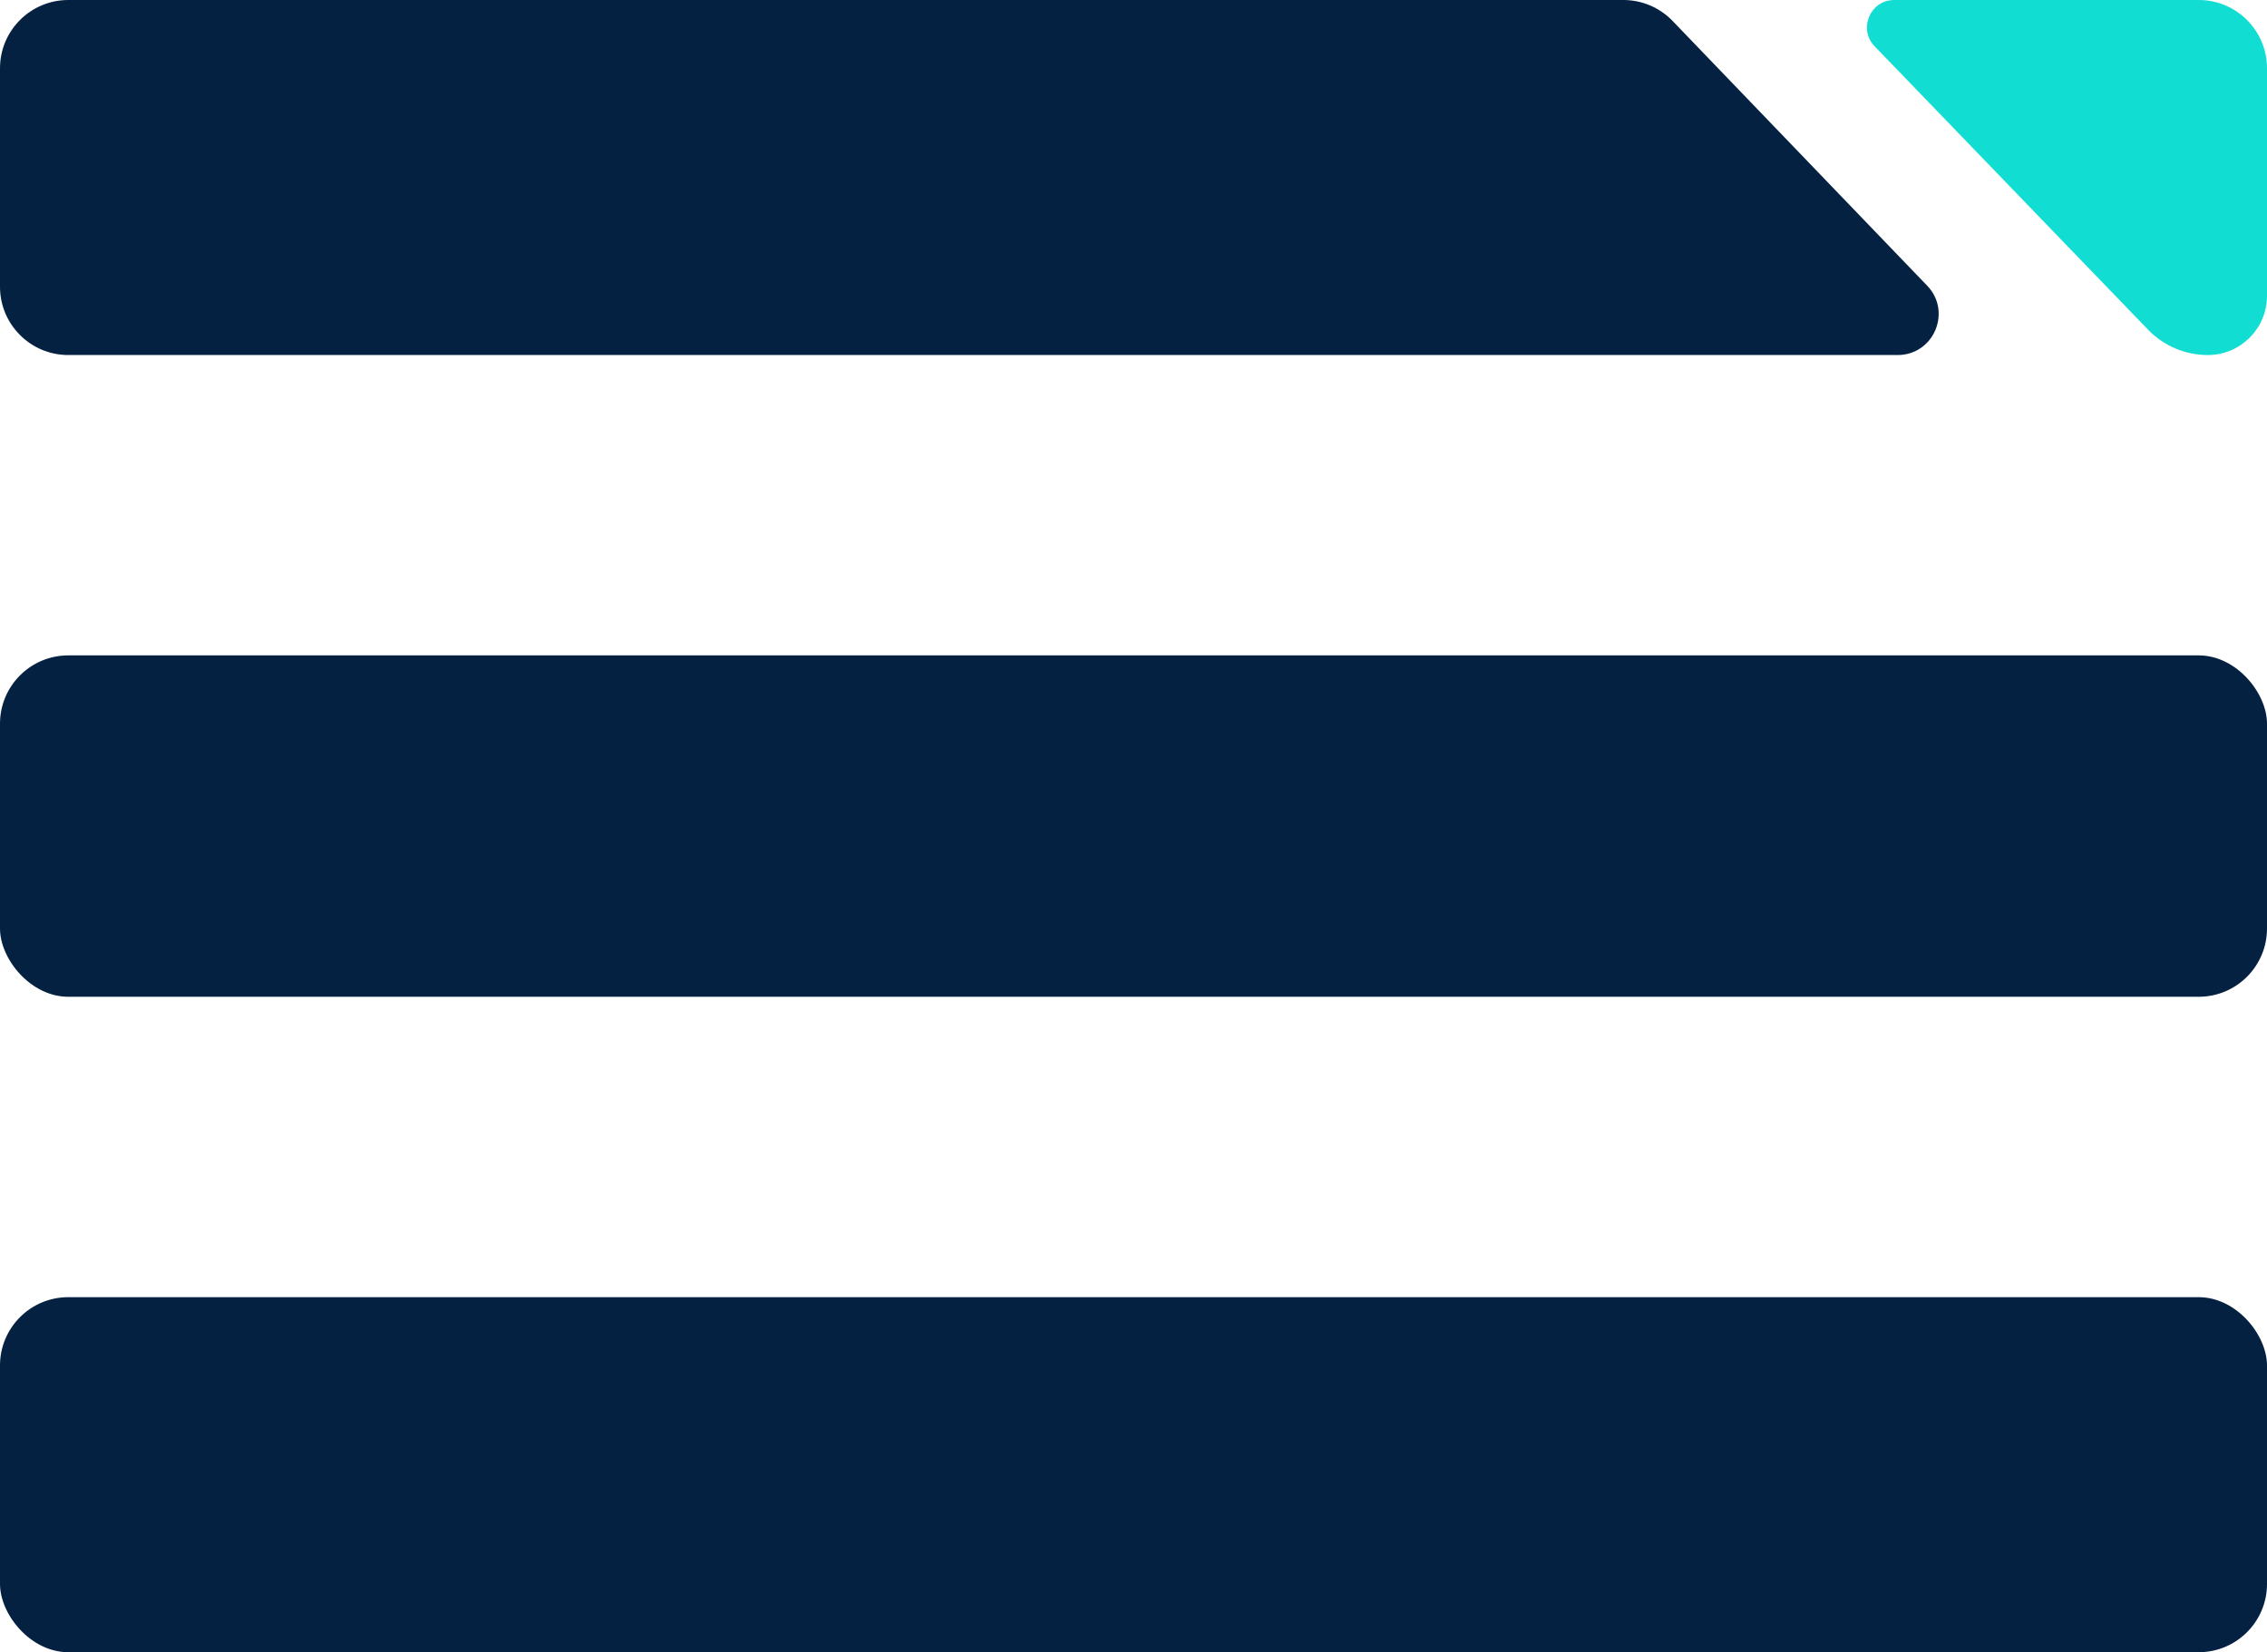 <?xml version="1.0" encoding="UTF-8"?> <svg xmlns="http://www.w3.org/2000/svg" width="166" height="121" viewBox="0 0 166 121" fill="none"> <path d="M141.116 20.921C142.949 22.827 141.598 26 138.954 26L5 26C2.239 26 1.95703e-07 23.761 4.37114e-07 21L1.83588e-06 5C2.07729e-06 2.239 2.239 -1.2568e-05 5 -1.23266e-05L118.871 -2.37167e-06C120.231 -2.25277e-06 121.533 0.554 122.475 1.534L141.116 20.921Z" fill="#042141"></path> <rect x="-0" y="47.996" width="166" height="25" rx="5" fill="#042141"></rect> <rect x="-0" y="94.996" width="166" height="26" rx="5" fill="#042141"></rect> <path d="M161 -2.18557e-07C163.761 -9.78513e-08 166 2.239 166 5L166 21.661C166 24.058 164.058 26 161.661 26V26C160.012 26 158.434 25.33 157.29 24.143L137.269 3.389C136.044 2.119 136.944 -1.27009e-06 138.708 -1.19296e-06L161 -2.18557e-07Z" fill="#11DDD2"></path> </svg> 
